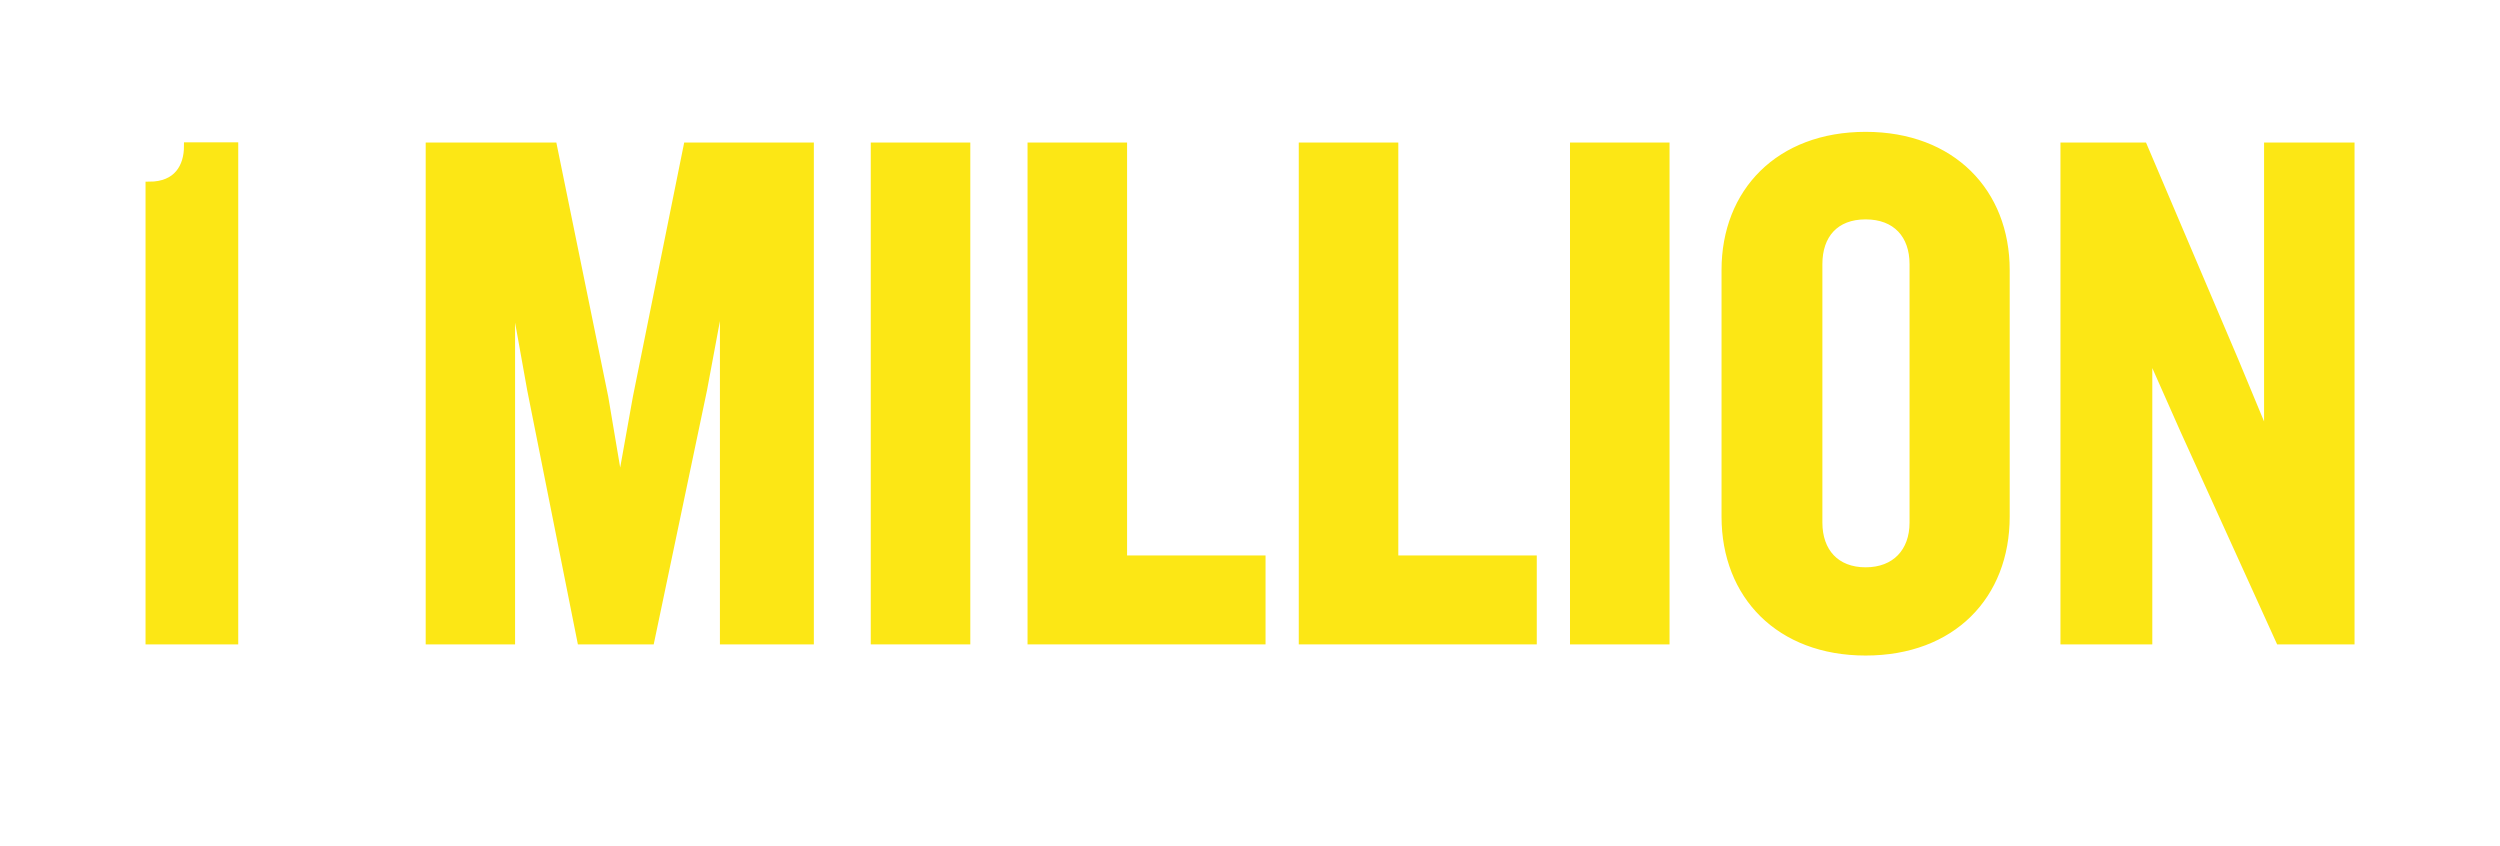 <svg id="Layer_1" data-name="Layer 1" xmlns="http://www.w3.org/2000/svg" viewBox="0 0 325 110"><defs><style>.cls-1{fill:#fce715;stroke:#fce715;stroke-miterlimit:10;stroke-width:0.94px;}</style></defs><title>1MILL</title><path class="cls-1" d="M19.39,83.3V24.09c3.67,0,5-2.42,5-5.12H30.5V83.3Z"/><path class="cls-1" d="M94.06,83.3V36.65l-2.61,14L84.6,83.3H75.51L69,50.65l-2.51-14V83.3H55.81V19H71.94l6.67,32.65,2,11.88,2.13-11.88L89.33,19h16V83.3Z"/><path class="cls-1" d="M113.67,83.3V19h12V83.3Z"/><path class="cls-1" d="M134.05,83.3V19h12V72.68h18V83.3Z"/><path class="cls-1" d="M169.31,83.3V19h12V72.68h18V83.3Z"/><path class="cls-1" d="M204.57,83.3V19h12V83.3Z"/><path class="cls-1" d="M242.53,84.75c-11.21,0-18.26-7.34-18.26-17.58V35.1c0-10.14,7-17.49,18.26-17.49S260.79,25,260.79,35.1V67.17C260.79,77.41,253.83,84.75,242.53,84.75Zm6.18-50.42c0-3.77-2.22-6.28-6.18-6.28s-6.09,2.51-6.09,6.28V67.94c0,3.77,2.23,6.28,6.09,6.28s6.18-2.51,6.18-6.28Z"/><path class="cls-1" d="M296.33,83.3,283.87,55.87l-4.54-10.24V83.3h-11V19h10.34l11.88,27.92,4.25,10.23V19h10.82V83.3Z"/></svg>